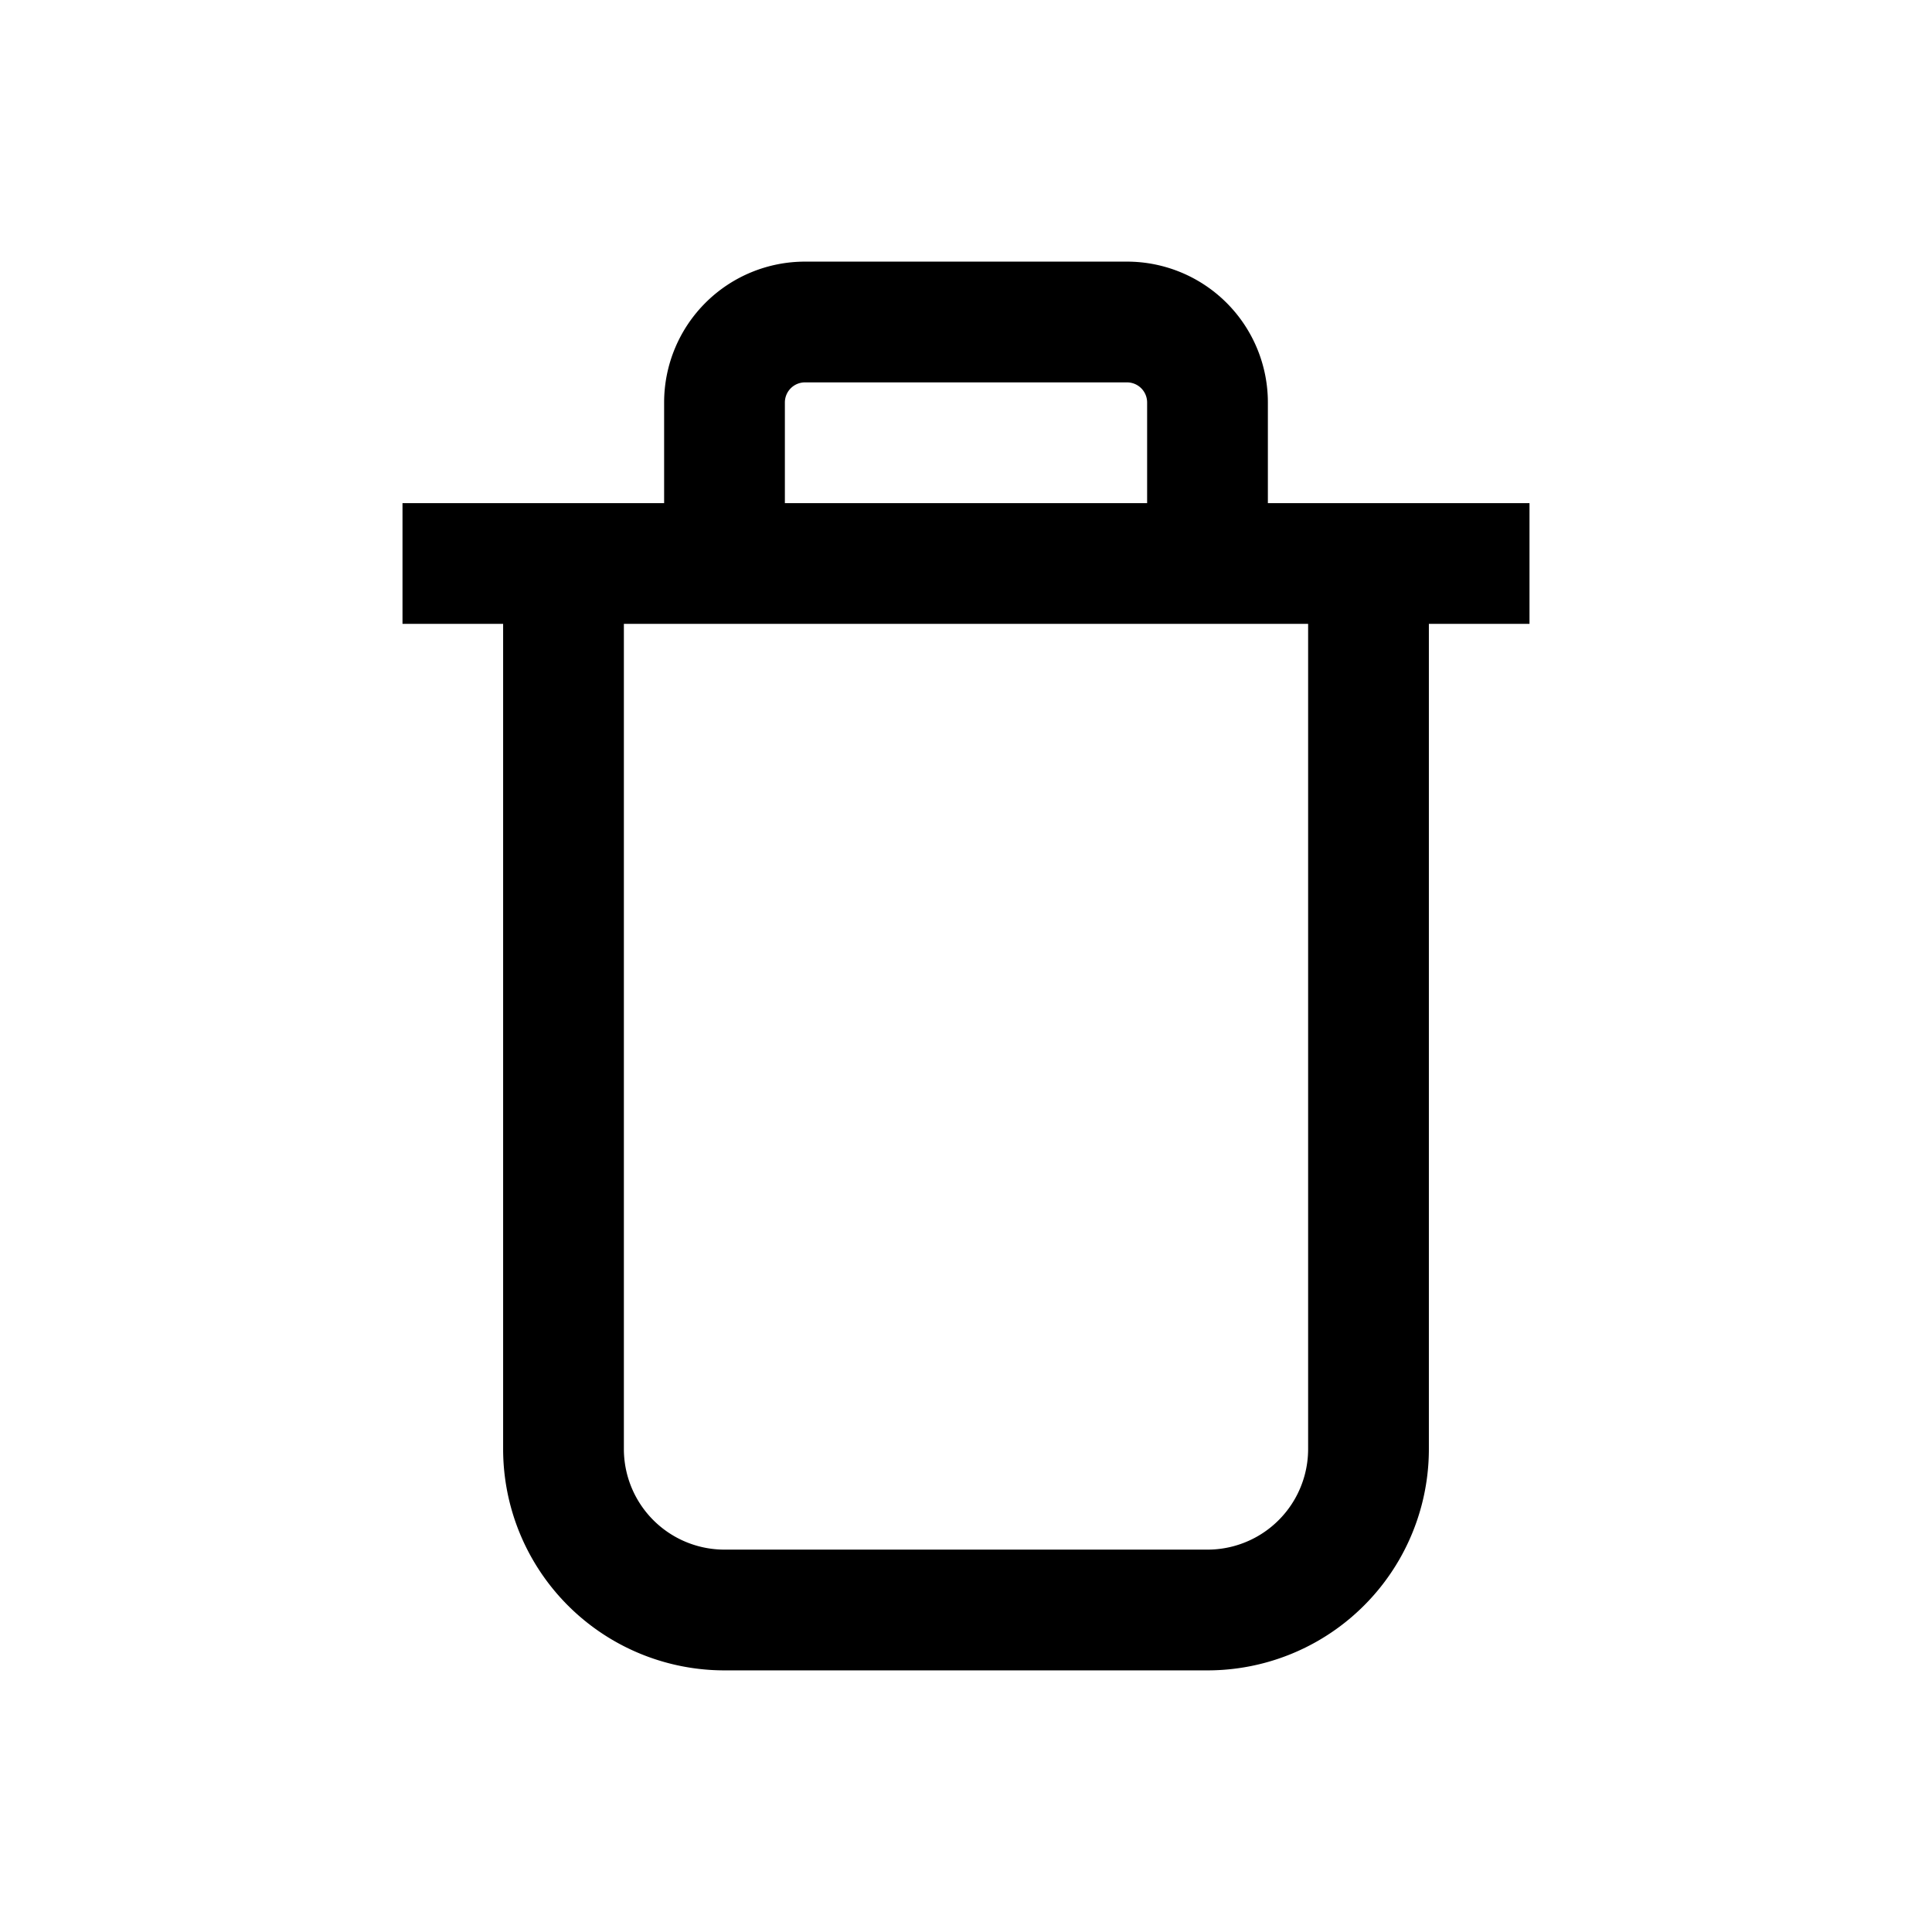 <svg xmlns="http://www.w3.org/2000/svg" viewBox="0 0 24 24" fill="none" stroke="currentColor" stroke-width="1.5">
    <path d="M5 7h14M7 7v11a2 2 0 002 2h6a2 2 0 002-2V7M9 7V5a1 1 0 011-1h4a1 1 0 011 1v2"/>
</svg> 